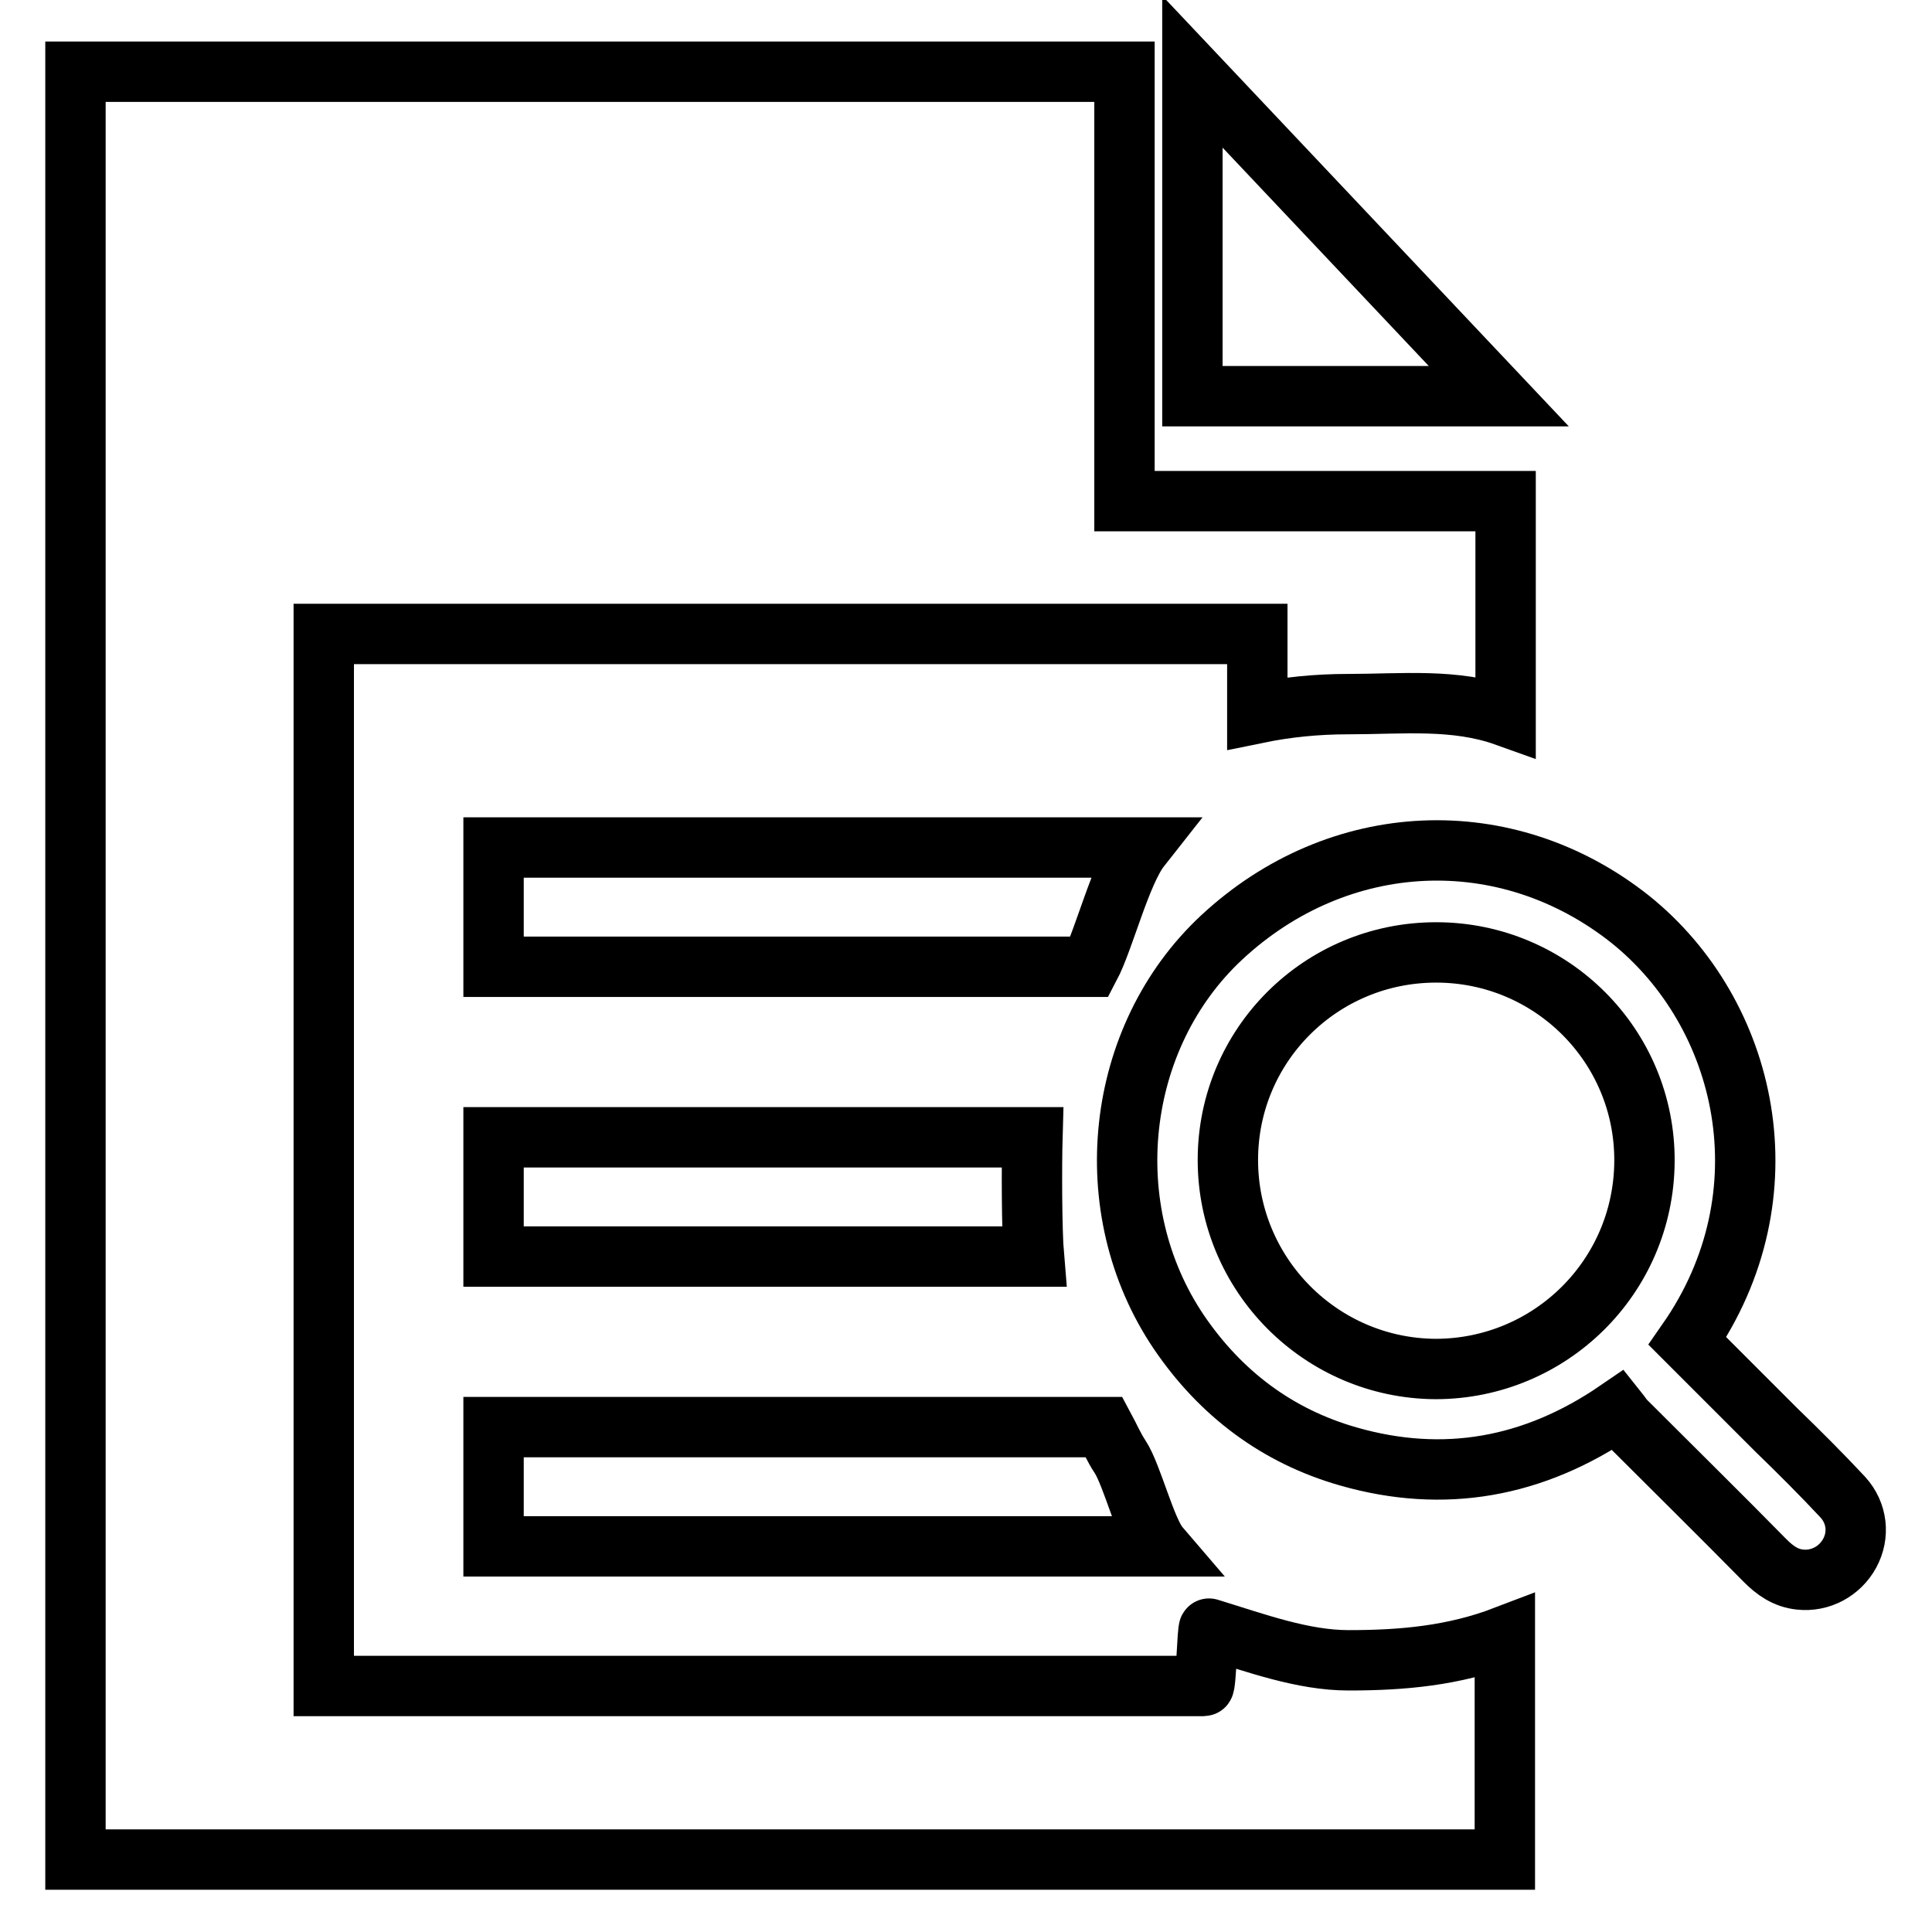 <?xml version="1.0" encoding="utf-8"?>
<!-- Svg Vector Icons : http://www.onlinewebfonts.com/icon -->
<!DOCTYPE svg PUBLIC "-//W3C//DTD SVG 1.1//EN" "http://www.w3.org/Graphics/SVG/1.1/DTD/svg11.dtd">
<svg version="1.1" xmlns="http://www.w3.org/2000/svg" xmlns:xlink="http://www.w3.org/1999/xlink" x="0px" y="0px" viewBox="0 0 256 256" enable-background="new 0 0 256 256" xml:space="preserve">
<g><g><path stroke-width="8" fill-opacity="0" stroke="#000000"  d="M65.4,166.5H137c-0.3-3.5-0.3-12.3-0.2-15.8H65.4V166.5z"/><path stroke-width="8" fill-opacity="0" stroke="#000000"  d="M65.4,204.9h88.2c-1.8-2.1-3.6-9.5-5.2-11.9c-0.8-1.2-1.4-2.6-2.1-3.9H65.4V204.9z"/><path stroke-width="8" fill-opacity="0" stroke="#000000"  d="M65.4,128.1h79c1.9-3.6,4.1-12.5,6.7-15.8H65.4V128.1z"/><path stroke-width="8" fill-opacity="0" stroke="#000000"  d="M158,9.5v43h40.6L158,9.5z"/><path stroke-width="8" fill-opacity="0" stroke="#000000"  d="M178.7,220c-6.1,0-12.3-2.3-18.5-4.2c-0.2-0.1-0.4,7.6-0.7,7.6H42.9V84h123.7v10.5c3.9-0.8,7.9-1.2,12-1.2c7.2,0,14.2-0.8,20.9,1.6V66.4H149V9.5H10v236.9h189.4v-29.6C192.6,219.4,185.8,220,178.7,220z"/><path stroke-width="8" fill-opacity="0" stroke="#000000"  d="M223.6,177.7c4,4,7.9,7.9,11.8,11.8c3,2.9,6,5.9,8.8,8.9c1.9,2.1,2.2,5,0.9,7.4c-1.3,2.4-3.9,3.8-6.6,3.5c-1.9-0.2-3.3-1.2-4.6-2.5c-6.1-6.2-12.3-12.3-18.5-18.5c-0.4-0.4-0.7-0.9-1.1-1.4c-11.1,7.6-23,9.7-35.6,6.1c-9.5-2.7-17-8.4-22.5-16.5c-11-16.3-8.5-39.1,5.7-52.3c15.5-14.4,37.7-15.4,54.1-2.4C231.6,134.3,237.1,158.3,223.6,177.7z M162.7,153.7c0,15.2,12.3,27.6,27.5,27.7c15.2,0,27.6-12.2,27.7-27.5c0.1-15.3-12.3-27.7-27.6-27.7C175,126.2,162.7,138.5,162.7,153.7z"/></g></g>
</svg>